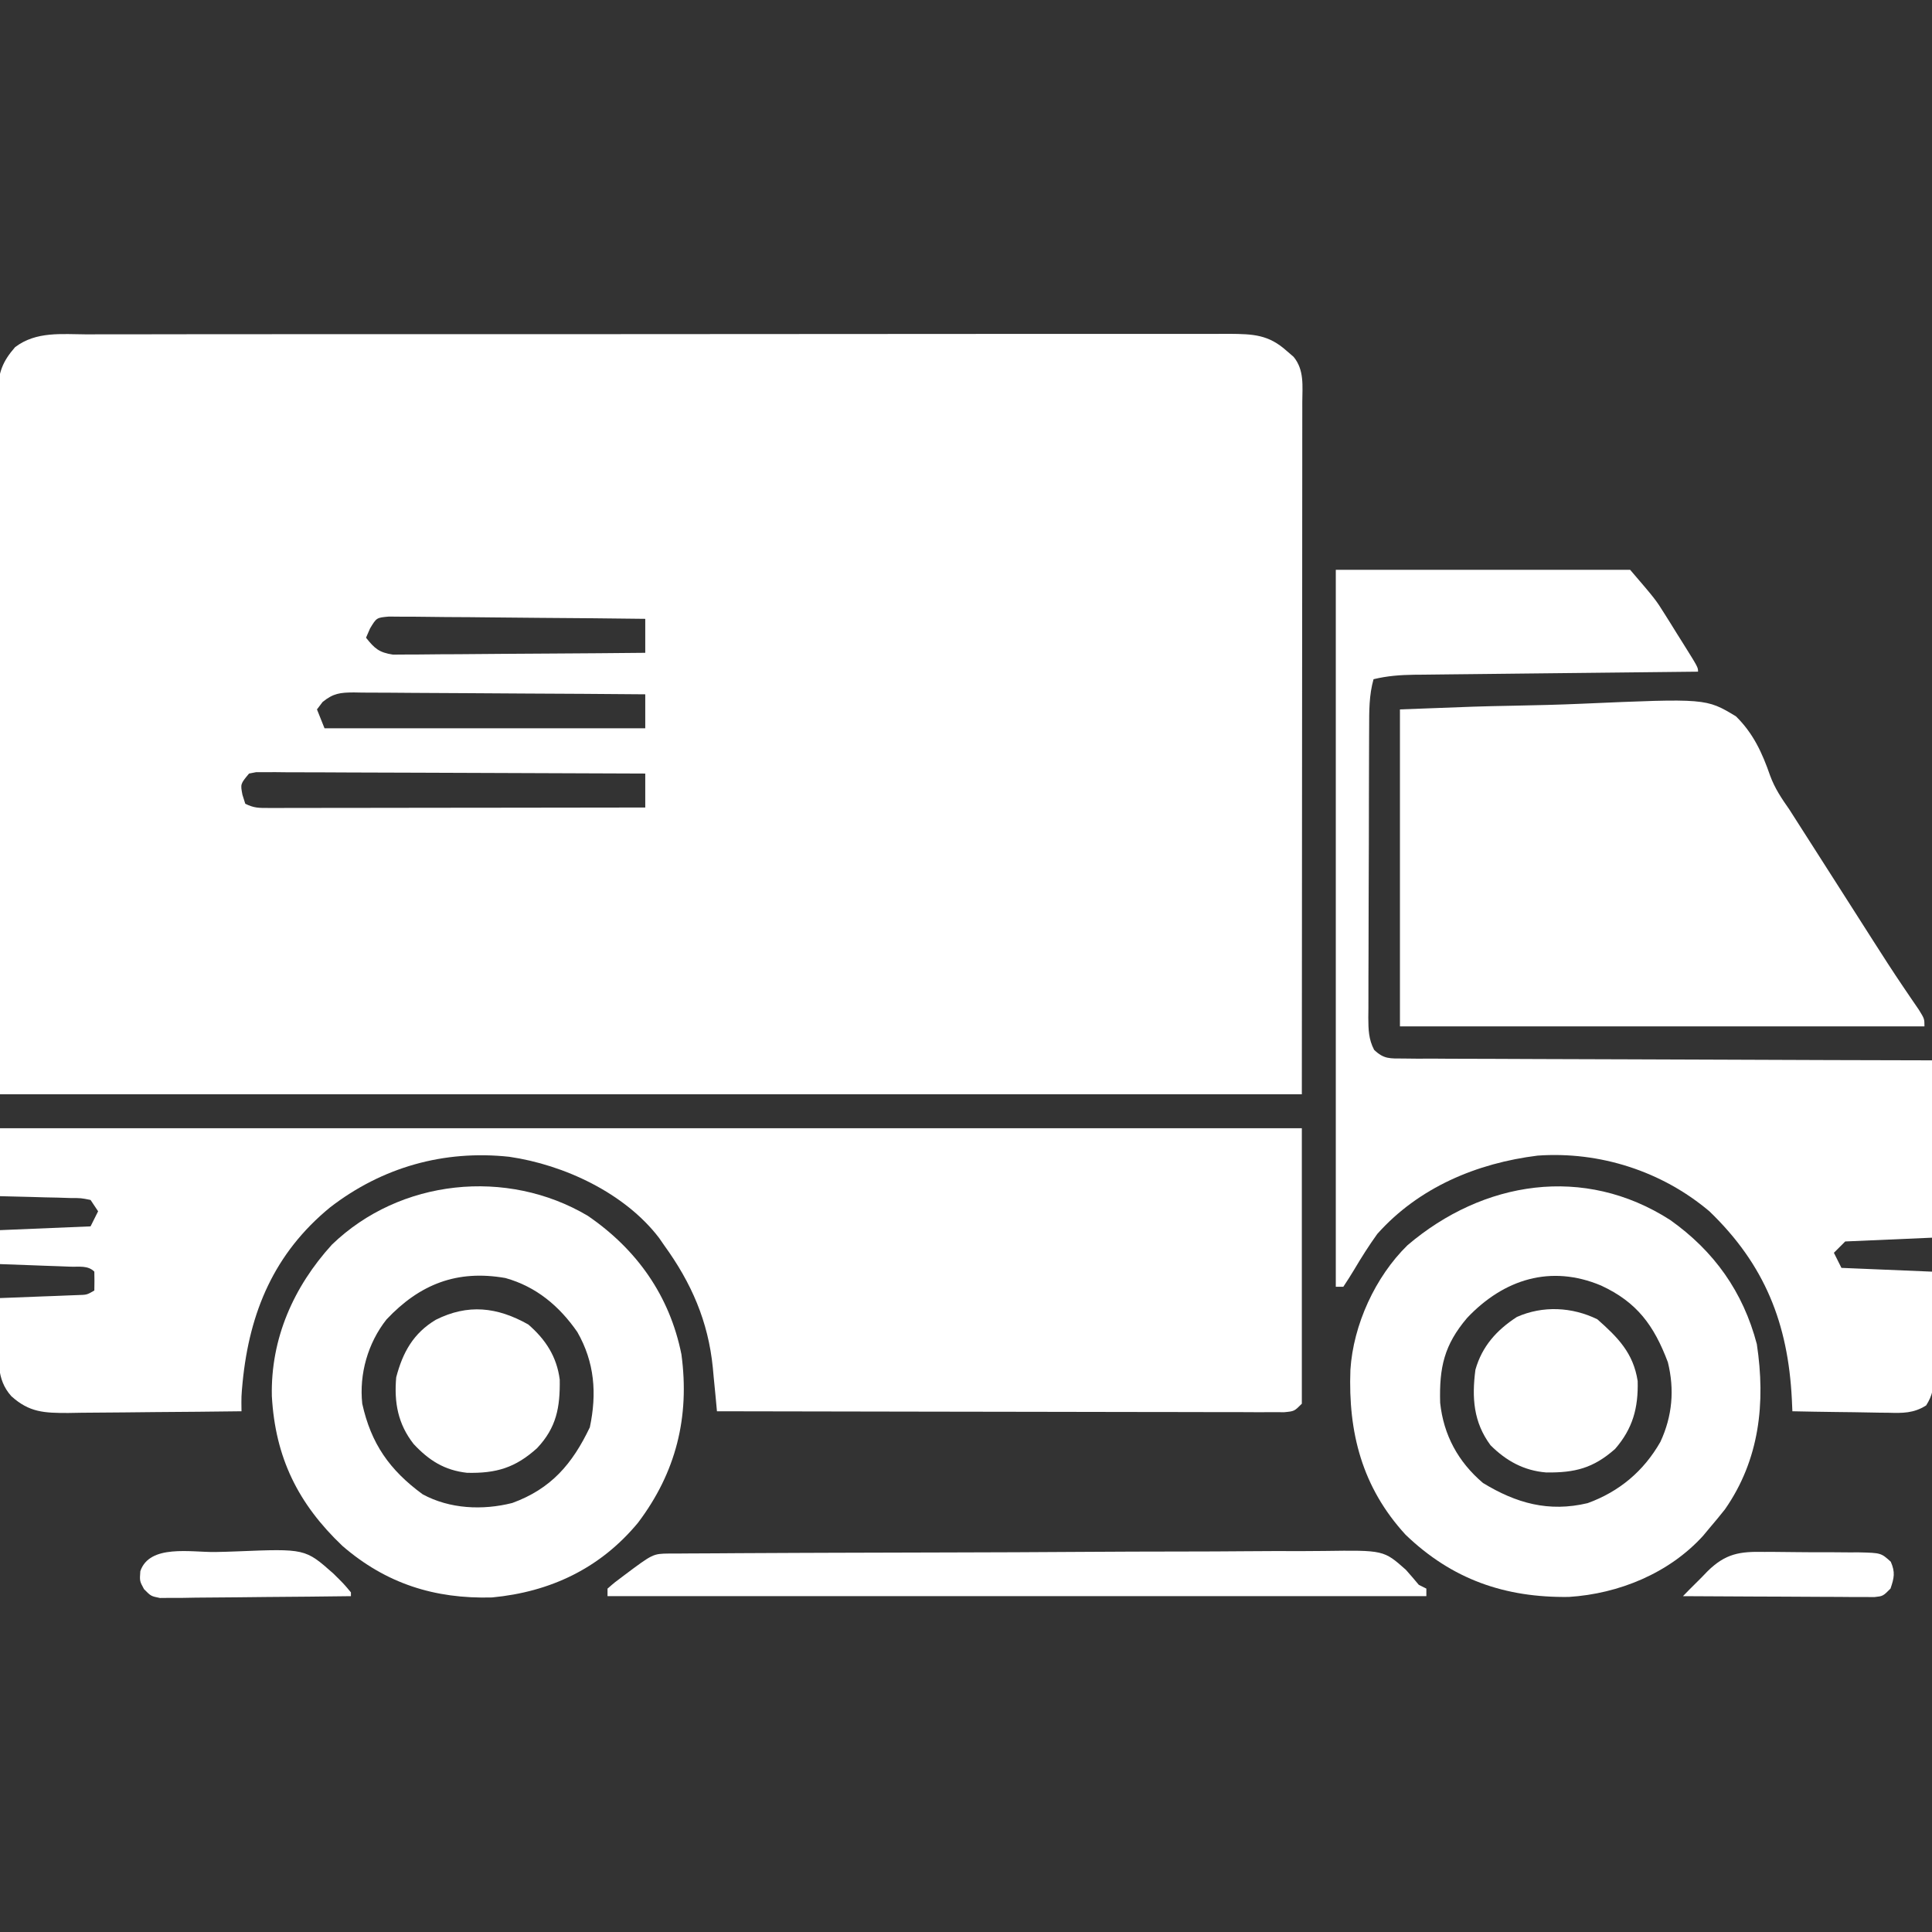 <?xml version="1.0" encoding="UTF-8"?>
<svg version="1.1" xmlns="http://www.w3.org/2000/svg" width="512" height="512">
<rect width="100%" height="100%" fill="#333333" stroke="none"/>
<path d="M0 0 C1.341 -0.004 2.683 -0.01 4.024 -0.016 C7.705 -0.031 11.385 -0.027 15.066 -0.019 C19.037 -0.014 23.008 -0.027 26.98 -0.037 C34.757 -0.054 42.535 -0.055 50.313 -0.05 C56.634 -0.046 62.955 -0.047 69.275 -0.053 C70.625 -0.054 70.625 -0.054 72.001 -0.055 C73.828 -0.057 75.655 -0.058 77.483 -0.06 C94.618 -0.073 111.753 -0.068 128.889 -0.056 C144.569 -0.046 160.249 -0.059 175.929 -0.083 C192.028 -0.108 208.126 -0.117 224.224 -0.111 C233.263 -0.107 242.302 -0.109 251.341 -0.127 C259.035 -0.142 266.728 -0.142 274.422 -0.125 C278.348 -0.116 282.273 -0.114 286.199 -0.13 C289.793 -0.143 293.386 -0.139 296.98 -0.119 C298.896 -0.114 300.812 -0.128 302.728 -0.143 C309.11 -0.088 313.149 0.046 317.981 4.388 C318.579 4.903 319.177 5.419 319.793 5.95 C322.686 9.452 322.118 13.722 322.101 18 C322.102 18.78 322.103 19.561 322.103 20.365 C322.105 22.997 322.1 25.629 322.094 28.261 C322.094 30.174 322.094 32.087 322.094 34 C322.095 39.131 322.089 44.263 322.082 49.395 C322.076 54.207 322.076 59.019 322.075 63.831 C322.07 77.912 322.056 91.994 322.043 106.075 C322.022 137.528 322.002 168.981 321.981 201.388 C208.131 201.388 94.281 201.388 -23.019 201.388 C-23.143 154.053 -23.143 154.053 -23.269 105.763 C-23.306 95.794 -23.342 85.824 -23.38 75.553 C-23.398 63.393 -23.398 63.393 -23.401 57.703 C-23.405 53.723 -23.42 49.743 -23.442 45.763 C-23.469 40.688 -23.477 35.613 -23.472 30.537 C-23.473 28.674 -23.481 26.811 -23.496 24.948 C-23.516 22.431 -23.511 19.915 -23.5 17.398 C-23.512 16.669 -23.524 15.94 -23.536 15.188 C-23.476 10.121 -22.345 7.198 -19.019 3.388 C-13.435 -0.855 -6.697 -0.032 0 0 Z M75.052 77.923 C74.698 78.736 74.345 79.55 73.981 80.388 C76.269 83.262 77.427 84.303 81.119 84.869 C82.354 84.86 83.588 84.851 84.86 84.842 C85.544 84.842 86.227 84.843 86.931 84.844 C89.183 84.841 91.433 84.81 93.684 84.778 C95.247 84.771 96.811 84.765 98.375 84.761 C102.485 84.746 106.595 84.707 110.705 84.662 C114.901 84.621 119.097 84.603 123.293 84.583 C131.523 84.54 139.751 84.472 147.981 84.388 C147.981 81.418 147.981 78.448 147.981 75.388 C138.775 75.272 129.57 75.183 120.364 75.129 C116.09 75.103 111.816 75.067 107.541 75.01 C103.418 74.956 99.294 74.926 95.17 74.913 C93.596 74.904 92.021 74.886 90.447 74.859 C88.243 74.823 86.042 74.818 83.839 74.82 C82.584 74.809 81.329 74.798 80.037 74.786 C76.774 75.077 76.774 75.077 75.052 77.923 Z M62.476 97.416 C61.736 98.392 61.736 98.392 60.981 99.388 C61.641 101.038 62.301 102.688 62.981 104.388 C91.031 104.388 119.081 104.388 147.981 104.388 C147.981 101.418 147.981 98.448 147.981 95.388 C137.228 95.295 126.475 95.224 115.722 95.18 C110.729 95.16 105.737 95.131 100.744 95.086 C95.926 95.042 91.109 95.019 86.291 95.008 C84.452 95.001 82.614 94.986 80.775 94.965 C78.201 94.936 75.628 94.932 73.054 94.934 C71.911 94.912 71.911 94.912 70.746 94.89 C67.126 94.918 65.334 95.102 62.476 97.416 Z M42.981 116.388 C40.68 119.155 40.68 119.155 41.231 122.013 C41.478 122.796 41.726 123.58 41.981 124.388 C44.293 125.544 45.597 125.511 48.169 125.508 C49.047 125.509 49.925 125.511 50.829 125.512 C51.795 125.509 52.76 125.505 53.755 125.501 C54.769 125.501 55.784 125.501 56.829 125.502 C60.195 125.501 63.56 125.493 66.926 125.485 C69.255 125.483 71.584 125.482 73.912 125.481 C80.051 125.477 86.19 125.467 92.328 125.456 C98.589 125.446 104.849 125.442 111.109 125.437 C123.4 125.426 135.69 125.409 147.981 125.388 C147.981 122.418 147.981 119.448 147.981 116.388 C134.325 116.318 120.669 116.265 107.013 116.232 C100.673 116.217 94.333 116.195 87.992 116.161 C81.878 116.129 75.764 116.111 69.649 116.103 C67.312 116.097 64.975 116.087 62.638 116.07 C59.374 116.049 56.11 116.046 52.846 116.047 C51.872 116.036 50.897 116.026 49.893 116.014 C49.007 116.019 48.12 116.023 47.207 116.027 C46.049 116.023 46.049 116.023 44.867 116.019 C44.244 116.14 43.622 116.262 42.981 116.388 Z " fill="#FFF" transform="translate(23.019,88.612)"/>
<path d="M0 0 C113.85 0 227.7 0 345 0 C345 24.09 345 48.18 345 73 C343 75 343 75 340.364 75.246 C339.238 75.244 338.112 75.242 336.951 75.241 C335.661 75.243 334.371 75.246 333.042 75.249 C331.604 75.242 330.166 75.234 328.728 75.227 C327.22 75.226 325.713 75.227 324.205 75.228 C320.104 75.229 316.003 75.217 311.902 75.203 C307.619 75.19 303.336 75.189 299.054 75.187 C290.94 75.181 282.826 75.164 274.712 75.144 C265.477 75.122 256.241 75.111 247.005 75.101 C228.004 75.08 209.002 75.045 190 75 C189.881 73.715 189.762 72.431 189.639 71.107 C189.472 69.394 189.305 67.682 189.137 65.969 C189.06 65.125 188.983 64.282 188.903 63.413 C187.68 51.164 183.227 40.967 176 31 C175.563 30.367 175.126 29.734 174.676 29.082 C165.594 17.163 149.462 9.663 134.957 7.559 C117.633 5.699 101.28 10.309 87.461 20.98 C72.684 33.107 66.142 48.651 64.297 67.277 C63.947 71.042 63.947 71.042 64 75 C56.277 75.102 48.554 75.172 40.831 75.22 C38.204 75.24 35.578 75.267 32.951 75.302 C29.173 75.35 25.396 75.373 21.617 75.391 C20.445 75.411 19.273 75.432 18.065 75.453 C11.732 75.455 7.782 75.325 3 71 C-1.117 66.417 -0.34 60.998 -0.188 55.188 C-0.174 54.208 -0.16 53.229 -0.146 52.221 C-0.111 49.813 -0.062 47.407 0 45 C0.686 44.975 1.373 44.95 2.08 44.924 C5.178 44.808 8.277 44.685 11.375 44.562 C12.455 44.523 13.535 44.484 14.648 44.443 C16.195 44.381 16.195 44.381 17.773 44.316 C18.727 44.28 19.68 44.243 20.662 44.205 C23.021 44.142 23.021 44.142 25 43 C25.043 41.334 25.041 39.666 25 38 C23.286 36.286 20.996 36.769 18.652 36.684 C17.573 36.642 16.493 36.6 15.381 36.557 C14.245 36.517 13.108 36.478 11.938 36.438 C10.797 36.394 9.657 36.351 8.482 36.307 C5.655 36.2 2.828 36.098 0 36 C0 33.03 0 30.06 0 27 C7.92 26.67 15.84 26.34 24 26 C24.66 24.68 25.32 23.36 26 22 C25.34 21.01 24.68 20.02 24 19 C21.486 18.49 21.486 18.49 18.555 18.488 C16.94 18.435 16.94 18.435 15.293 18.381 C14.165 18.358 13.037 18.336 11.875 18.312 C10.739 18.278 9.604 18.244 8.434 18.209 C5.623 18.126 2.811 18.061 0 18 C0 12.06 0 6.12 0 0 Z " fill="#FFF" transform="translate(0,299)"/>
<path d="M0 0 C25.74 0 51.48 0 78 0 C84.754 7.88 84.754 7.88 87.211 11.805 C87.733 12.635 88.255 13.465 88.793 14.32 C89.315 15.163 89.837 16.006 90.375 16.875 C91.193 18.174 91.193 18.174 92.027 19.5 C96 25.852 96 25.852 96 27 C94.996 27.01 93.993 27.021 92.959 27.031 C83.498 27.129 74.037 27.232 64.576 27.339 C59.712 27.394 54.848 27.448 49.984 27.497 C45.29 27.545 40.595 27.597 35.901 27.653 C34.111 27.673 32.32 27.692 30.53 27.709 C28.021 27.733 25.512 27.763 23.003 27.795 C21.894 27.803 21.894 27.803 20.762 27.812 C17.058 27.865 13.604 28.122 10 29 C8.804 33.269 8.845 37.433 8.839 41.836 C8.834 42.727 8.829 43.619 8.824 44.537 C8.809 47.483 8.802 50.429 8.797 53.375 C8.791 55.422 8.785 57.47 8.78 59.517 C8.769 63.808 8.763 68.098 8.76 72.389 C8.754 77.89 8.73 83.391 8.702 88.893 C8.683 93.12 8.678 97.348 8.676 101.576 C8.673 103.604 8.665 105.633 8.652 107.661 C8.635 110.496 8.637 113.33 8.644 116.164 C8.63 117.423 8.63 117.423 8.616 118.708 C8.638 121.85 8.685 124.395 10.154 127.214 C12.731 129.707 14.352 129.507 17.903 129.519 C19.136 129.533 20.369 129.547 21.639 129.561 C23.007 129.556 24.375 129.551 25.743 129.546 C27.182 129.555 28.621 129.565 30.059 129.577 C33.968 129.605 37.877 129.608 41.786 129.608 C45.87 129.611 49.954 129.636 54.038 129.659 C61.772 129.7 69.507 129.72 77.242 129.733 C86.047 129.749 94.852 129.788 103.658 129.828 C121.772 129.911 139.886 129.962 158 130 C158 145.51 158 161.02 158 177 C150.41 177.33 142.82 177.66 135 178 C134.01 178.99 133.02 179.98 132 181 C132.66 182.32 133.32 183.64 134 185 C141.92 185.33 149.84 185.66 158 186 C158.092 190.627 158.172 195.252 158.22 199.879 C158.24 201.453 158.267 203.026 158.302 204.599 C158.35 206.863 158.373 209.126 158.391 211.391 C158.411 212.092 158.432 212.793 158.453 213.515 C158.455 216.72 158.176 218.722 156.451 221.451 C153.12 223.556 150.203 223.503 146.391 223.391 C145.664 223.385 144.937 223.379 144.188 223.373 C141.875 223.351 139.563 223.301 137.25 223.25 C135.678 223.23 134.107 223.212 132.535 223.195 C128.69 223.151 124.845 223.082 121 223 C120.952 221.941 120.905 220.883 120.856 219.792 C119.855 199.787 113.731 184.174 99 170 C86.389 159.359 69.936 154.089 53.504 155.246 C37.346 157.246 21.999 163.675 11 176 C8.797 179.062 6.787 182.233 4.867 185.479 C3.956 187.013 2.983 188.511 2 190 C1.34 190 0.68 190 0 190 C0 127.3 0 64.6 0 0 Z " fill="#FFF" transform="translate(354,151)"/>
<path d="M0 0 C20.941 -0.802 20.941 -0.802 29.936 -0.977 C36.053 -1.096 42.164 -1.236 48.276 -1.509 C81.125 -2.937 81.125 -2.937 89.04 1.831 C93.627 6.333 96.014 11.526 98.096 17.536 C99.352 20.959 101.123 23.556 103.207 26.543 C104.41 28.424 105.611 30.306 106.812 32.188 C107.47 33.216 108.127 34.244 108.805 35.303 C111.586 39.653 114.365 44.004 117.142 48.356 C118.57 50.594 119.999 52.832 121.428 55.07 C122.76 57.155 124.091 59.24 125.421 61.327 C127.993 65.352 130.565 69.373 133.246 73.326 C133.98 74.408 134.713 75.49 135.469 76.605 C136.144 77.591 136.818 78.576 137.514 79.591 C139 82 139 82 139 84 C93.13 84 47.26 84 0 84 C0 56.28 0 28.56 0 0 Z " fill="#FFF" transform="translate(371,188)"/>
<path d="M0 0 C11.612 8.231 19.317 19.031 22.953 32.887 C25.305 48.481 23.68 63.521 14.5 76.684 C13.155 78.374 11.782 80.043 10.375 81.684 C9.831 82.338 9.287 82.993 8.727 83.668 C-0.292 93.61 -13.631 99.054 -26.852 99.887 C-43.796 100.12 -57.819 95.254 -70.148 83.387 C-81.655 70.827 -85.374 56.342 -84.752 39.685 C-83.994 27.773 -78.152 15.021 -69.625 6.684 C-49.574 -10.393 -22.84 -14.678 0 0 Z M-53.812 25.934 C-59.906 33.11 -61.23 39.029 -60.969 48.438 C-60.063 56.993 -56.185 64.114 -49.625 69.684 C-40.806 75.071 -32.179 77.478 -21.895 75.035 C-13.503 71.991 -7.015 66.544 -2.594 58.777 C0.558 51.966 1.177 44.966 -0.625 37.684 C-4.315 27.889 -8.832 21.769 -18.312 17.371 C-31.635 11.763 -44.091 15.665 -53.812 25.934 Z " fill="#FFF" transform="translate(442.625,323.316)"/>
<path d="M0 0 C13.001 8.895 21.72 21.181 24.836 36.738 C27.075 53.363 23.387 68.057 13.32 81.363 C3.341 93.408 -9.867 99.692 -25.355 101.152 C-40.577 101.575 -53.459 97.474 -65 87.5 C-76.759 76.319 -82.801 64.092 -83.707 47.8 C-84.037 32.539 -77.939 18.819 -67.793 7.66 C-49.764 -9.767 -21.398 -12.674 0 0 Z M-53.316 27.473 C-58.254 33.707 -60.594 41.935 -59.75 49.812 C-57.411 60.406 -52.508 67.393 -43.75 73.812 C-36.571 77.713 -27.843 78.097 -20.008 76.121 C-9.697 72.376 -4.065 65.759 0.562 56.062 C2.459 47.099 1.83 38.824 -2.75 30.812 C-7.541 23.91 -13.645 18.786 -21.812 16.5 C-34.623 14.263 -44.468 18.095 -53.316 27.473 Z " fill="#FFF" transform="translate(155.75,322.188)"/>
<path d="M0 0 C1.12 0.001 1.12 0.001 2.263 0.001 C3.055 -0.006 3.846 -0.014 4.662 -0.021 C7.33 -0.043 9.997 -0.051 12.665 -0.059 C14.572 -0.071 16.478 -0.084 18.385 -0.098 C23.578 -0.133 28.77 -0.154 33.963 -0.171 C37.207 -0.181 40.451 -0.193 43.695 -0.206 C53.844 -0.244 63.994 -0.272 74.144 -0.289 C85.86 -0.309 97.575 -0.361 109.291 -0.442 C118.345 -0.502 127.399 -0.532 136.453 -0.539 C141.861 -0.543 147.269 -0.561 152.676 -0.612 C157.768 -0.658 162.858 -0.667 167.95 -0.646 C169.816 -0.645 171.681 -0.658 173.546 -0.685 C189.382 -0.905 189.382 -0.905 195.236 4.292 C196.405 5.608 197.558 6.939 198.68 8.295 C199.67 8.79 199.67 8.79 200.68 9.295 C200.68 9.955 200.68 10.615 200.68 11.295 C129.07 11.295 57.46 11.295 -16.32 11.295 C-16.32 10.635 -16.32 9.975 -16.32 9.295 C-14.422 7.639 -14.422 7.639 -11.945 5.795 C-4.285 0.056 -4.285 0.056 0 0 Z " fill="#FFF" transform="translate(177.32,411.705)"/>
<path d="M0 0 C5.432 4.801 9.554 8.941 10.688 16.375 C10.874 23.472 9.393 28.974 4.688 34.375 C-1.118 39.493 -5.977 40.673 -13.523 40.594 C-19.41 40.132 -24.139 37.549 -28.312 33.375 C-32.842 27.262 -33.28 20.773 -32.312 13.375 C-30.556 7.16 -26.677 2.849 -21.312 -0.625 C-14.453 -3.659 -6.697 -3.285 0 0 Z " fill="#FFF" transform="translate(423.312,349.625)"/>
<path d="M0 0 C4.584 3.972 7.552 8.514 8.336 14.613 C8.442 21.962 7.486 27.291 2.352 32.754 C-3.408 37.972 -8.484 39.485 -16.219 39.309 C-22.205 38.644 -26.309 36.038 -30.375 31.688 C-34.554 26.362 -35.585 20.673 -35 14 C-33.272 7.404 -30.473 2.324 -24.5 -1.25 C-15.994 -5.503 -8.246 -4.646 0 0 Z " fill="#FFF" transform="translate(140,351)"/>
<path d="M0 0 C0.893 -0.001 1.786 -0.002 2.706 -0.003 C4.582 0.002 6.458 0.021 8.333 0.054 C11.209 0.102 14.081 0.095 16.957 0.082 C18.784 0.093 20.611 0.107 22.438 0.125 C23.297 0.123 24.156 0.121 25.042 0.119 C30.937 0.26 30.937 0.26 33.528 2.6 C34.747 5.402 34.431 6.868 33.453 9.727 C31.453 11.727 31.453 11.727 29.201 11.967 C27.795 11.96 27.795 11.96 26.361 11.954 C25.3 11.953 24.239 11.953 23.146 11.953 C21.997 11.943 20.848 11.933 19.664 11.922 C18.491 11.919 17.317 11.916 16.108 11.913 C12.348 11.902 8.588 11.877 4.828 11.852 C2.284 11.842 -0.26 11.832 -2.805 11.824 C-9.052 11.802 -15.3 11.769 -21.547 11.727 C-20.406 10.551 -19.259 9.381 -18.088 8.235 C-17.036 7.205 -16.004 6.153 -14.992 5.084 C-10.235 0.431 -6.517 -0.141 0 0 Z " fill="#FFF" transform="translate(467.547,411.273)"/>
<path d="M0 0 C1.893 -0.033 3.787 -0.087 5.679 -0.164 C23.863 -0.898 23.863 -0.898 31.312 5.685 C34.109 8.441 34.109 8.441 35.991 10.7 C35.991 11.03 35.991 11.36 35.991 11.7 C28.498 11.801 21.005 11.872 13.512 11.92 C10.962 11.94 8.412 11.967 5.862 12.002 C2.2 12.05 -1.46 12.073 -5.122 12.091 C-6.266 12.111 -7.41 12.132 -8.588 12.153 C-9.649 12.154 -10.71 12.154 -11.803 12.154 C-13.205 12.168 -13.205 12.168 -14.636 12.181 C-17.009 11.7 -17.009 11.7 -18.846 9.836 C-20.009 7.7 -20.009 7.7 -19.821 5.075 C-17.362 -2.113 -6.413 0.081 0 0 Z " fill="#FFF" transform="translate(57.009,411.3)"/>
</svg>
